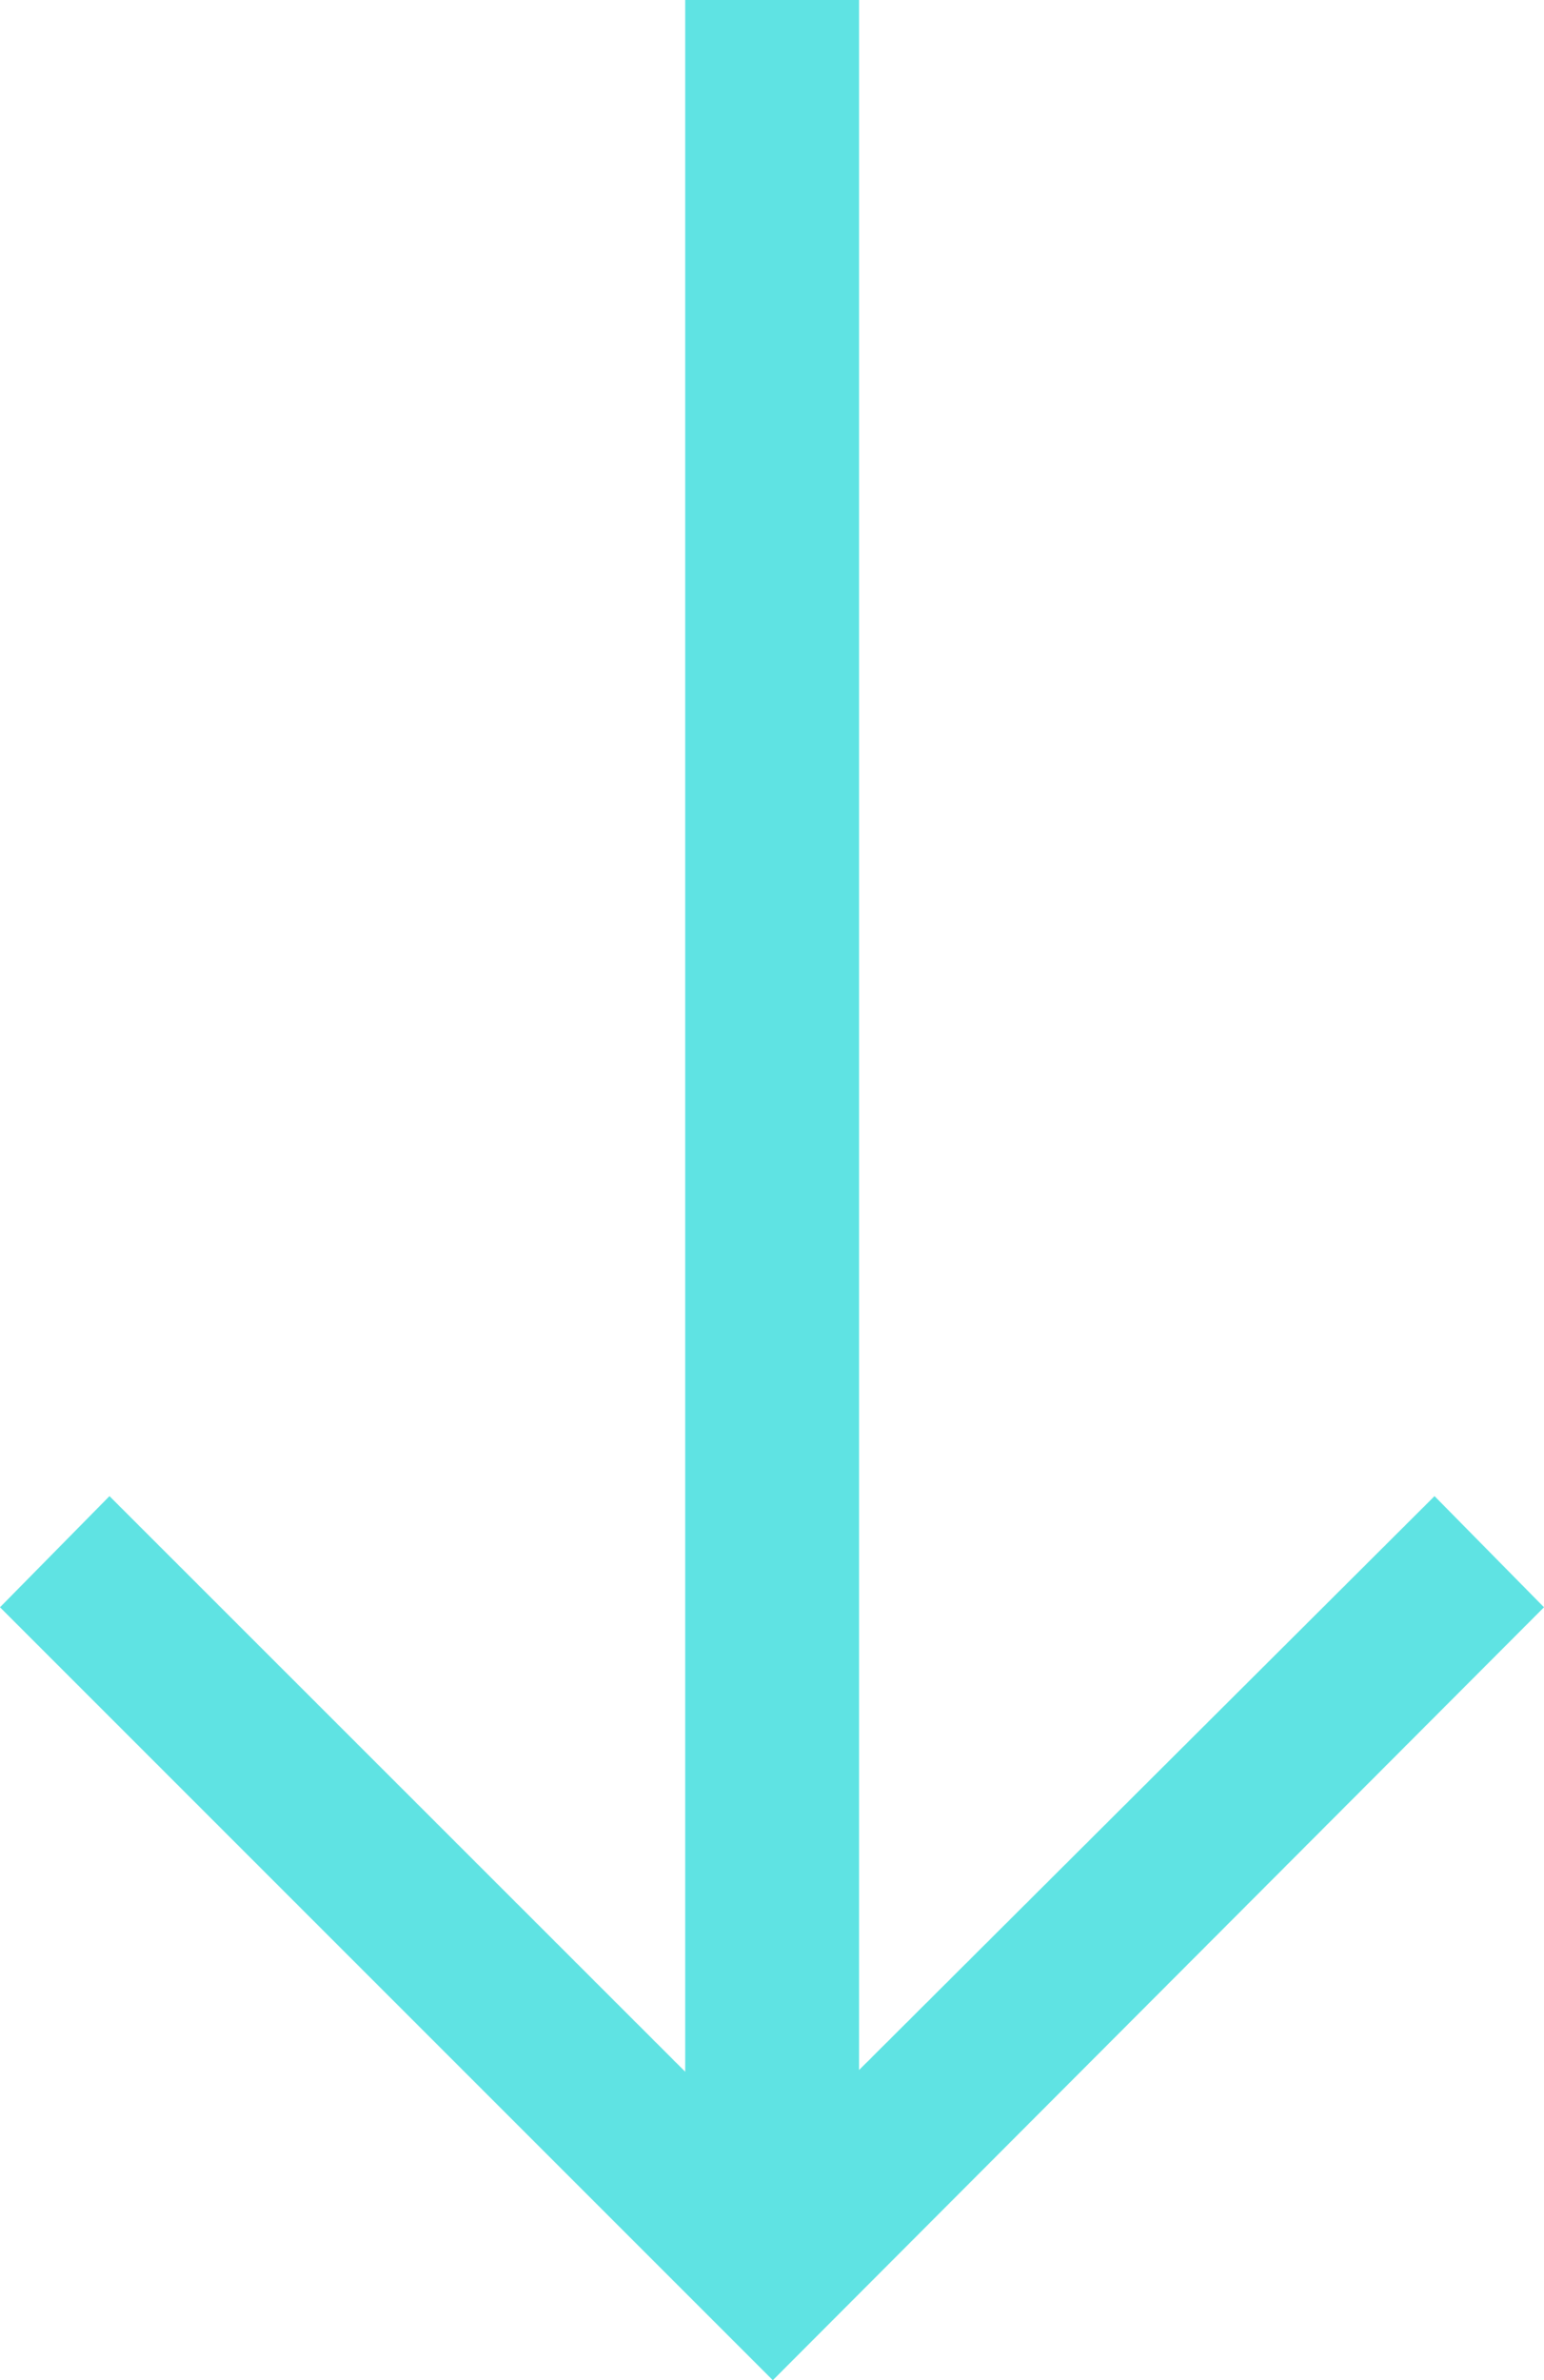 <svg xmlns="http://www.w3.org/2000/svg" width="29.844" height="46" viewBox="0 0 29.844 46">
  <g id="Gruppe_3053" data-name="Gruppe 3053" transform="translate(-12.051) rotate(90)">
    <g id="Gruppe_60" data-name="Gruppe 60" transform="translate(0 -41.895)">
      <path id="Pfad_4784" data-name="Pfad 4784" d="M-12.543,0l-2.148,2.116L-3.6,13.239H-43.605V16.6H-3.567L-14.691,27.728l2.148,2.116L2.395,14.906Z" transform="translate(43.605)" fill="#5fe3e3"/>
    </g>
  </g>
</svg>
